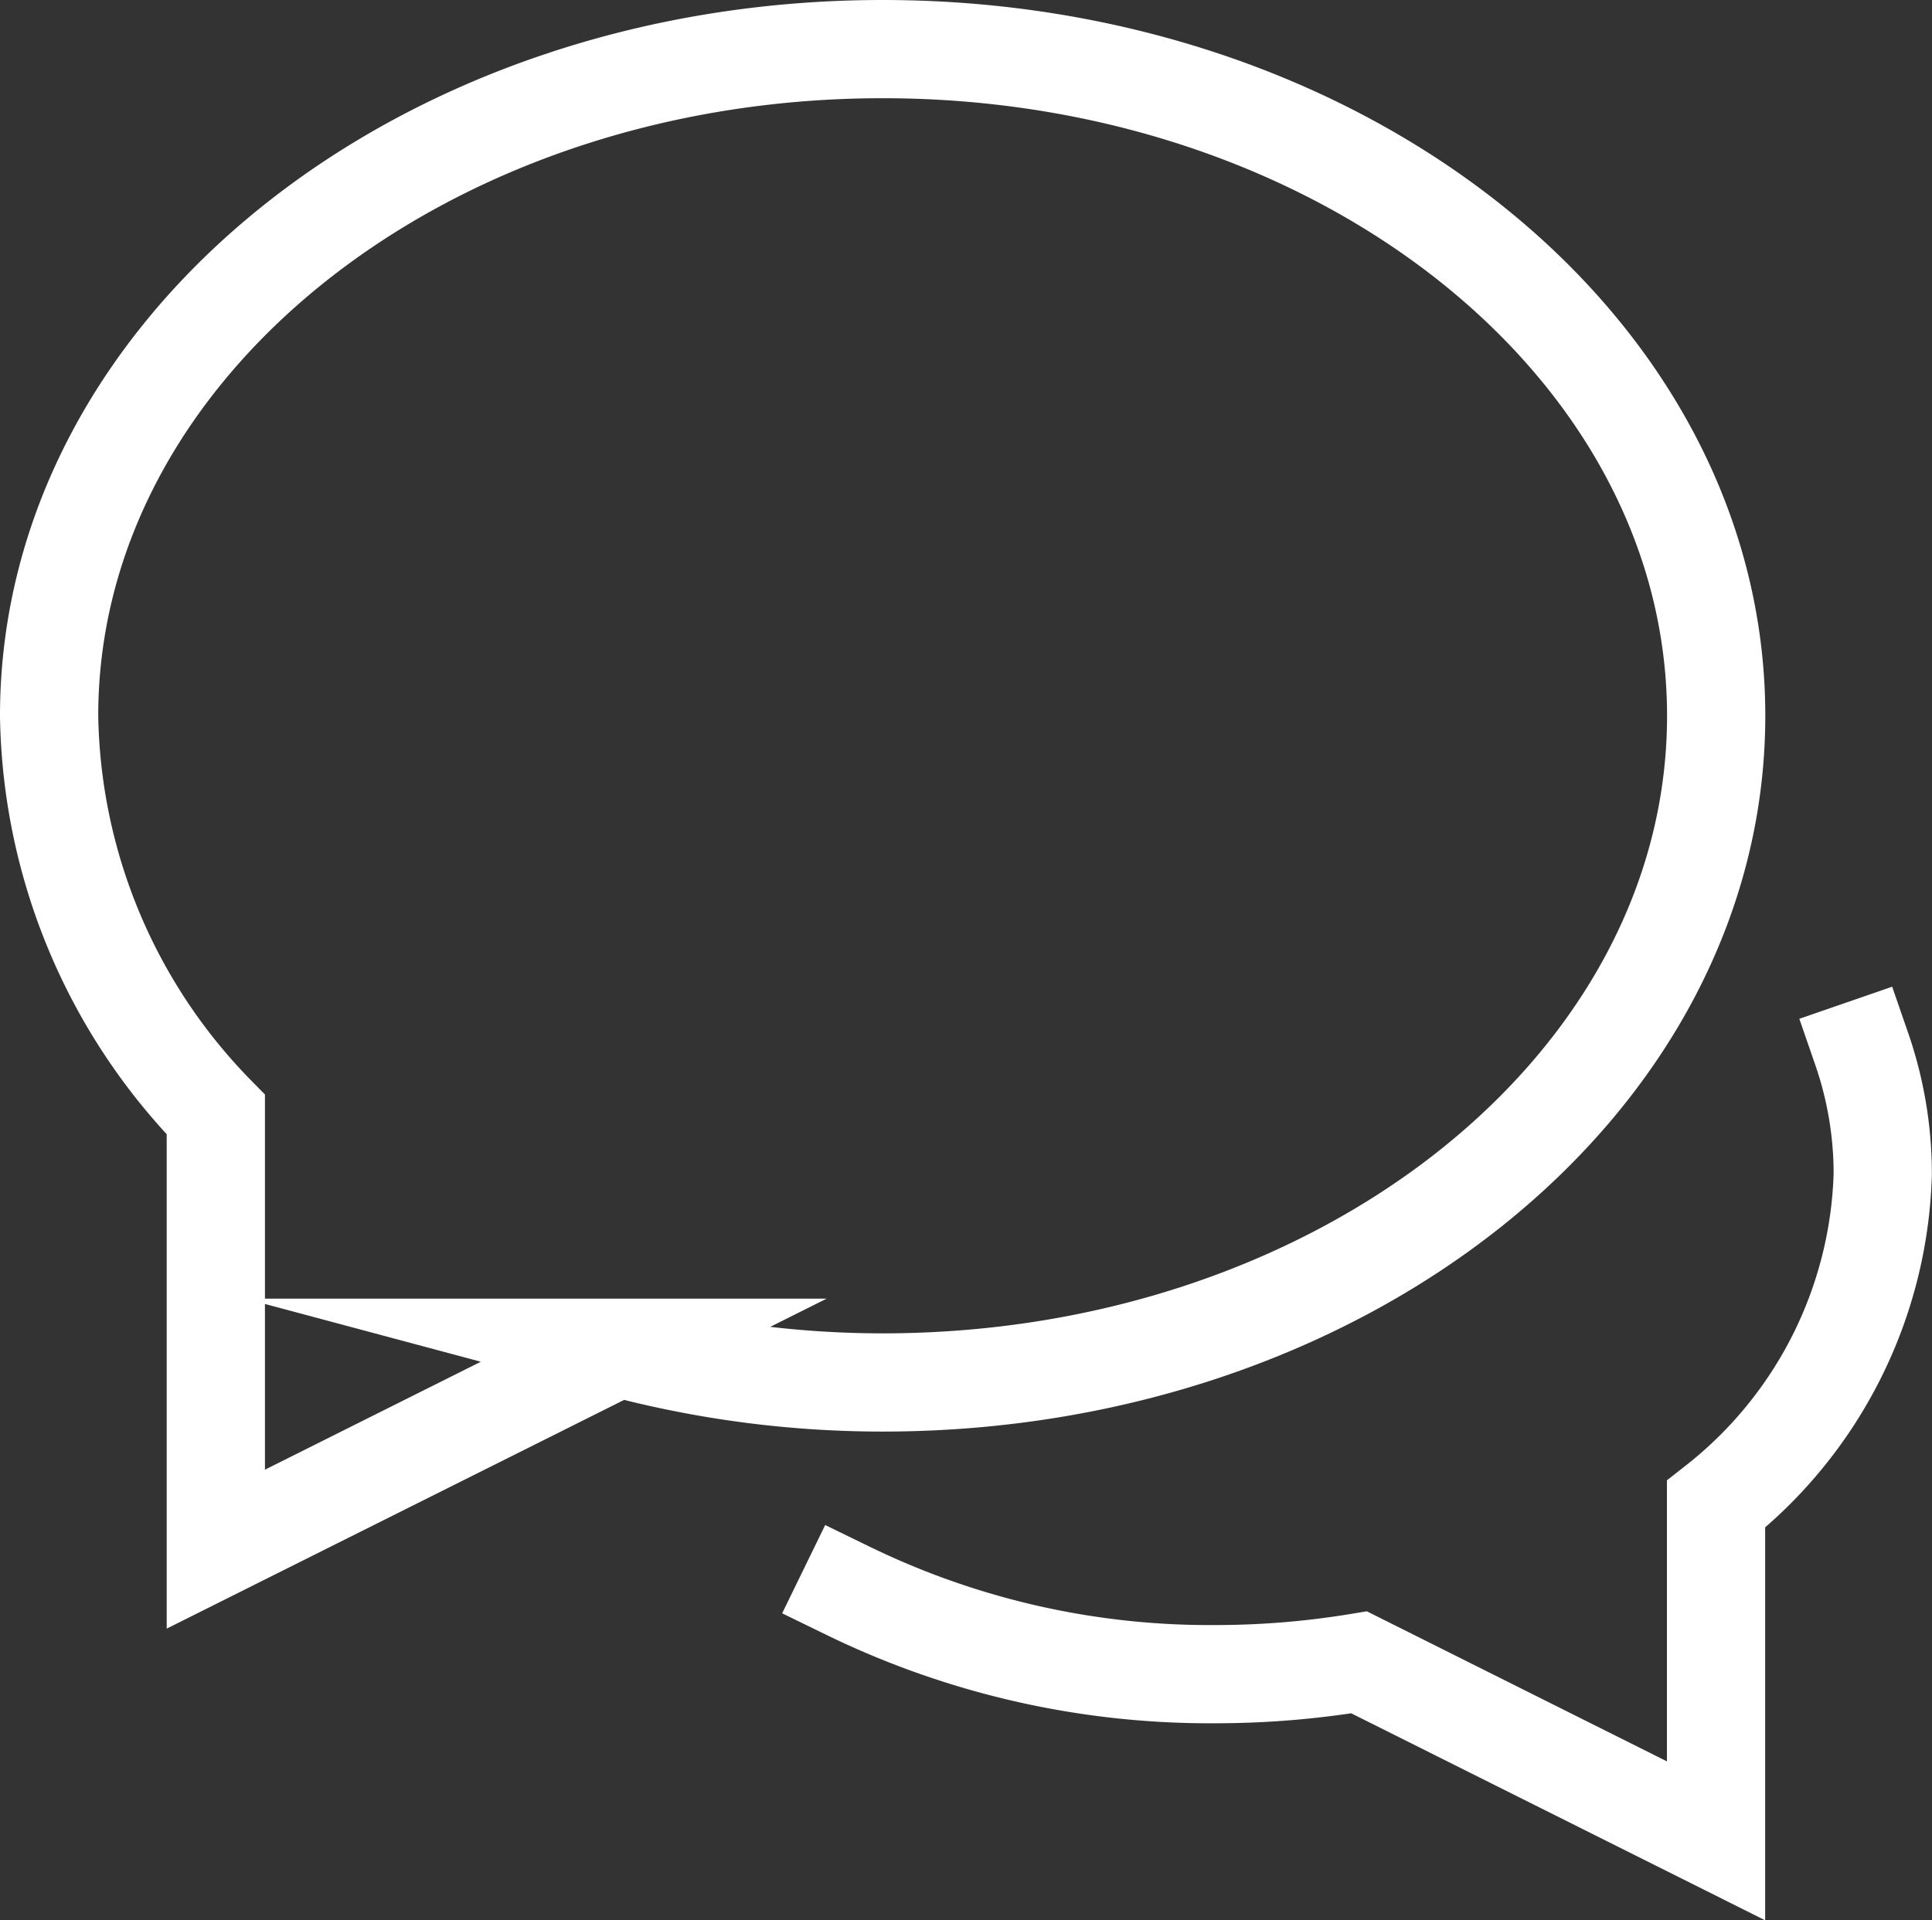<svg xmlns="http://www.w3.org/2000/svg" width="59" height="58.654" viewBox="0 0 59 58.654">
  <rect x="0" y="0" width="59" height="58.654" fill="#333333" stroke="none"/>
  <g id="b-comment" transform="translate(-1 -1)">
    <g id="Gruppe_14" data-name="Gruppe 14" transform="translate(2.5 2.5)">
      <path id="Pfad_28" data-name="Pfad 28" d="M21.164,42.541A25.22,25.22,0,0,0,32.41,45.091a26.887,26.887,0,0,0,4.368-.361l10.9,5.452V39.9a13.308,13.308,0,0,0,5.091-10.079A11.661,11.661,0,0,0,52.129,26" transform="translate(3.227 4.546)" fill="none" stroke="#fff" stroke-linecap="square" stroke-miterlimit="10" stroke-width="3"/>
      <path id="Pfad_29" data-name="Pfad 29" d="M27.455,2C13.4,2,2,11.117,2,22.364A17.774,17.774,0,0,0,7.091,34.545V47.818l12.3-6.151a31.182,31.182,0,0,0,8.063,1.06c14.059,0,25.455-9.117,25.455-20.364S41.513,2,27.455,2Z" transform="translate(-2 -2)" fill="none" stroke="#fff" stroke-linecap="square" stroke-miterlimit="10" stroke-width="3"/>
    </g>
  </g>
</svg>
